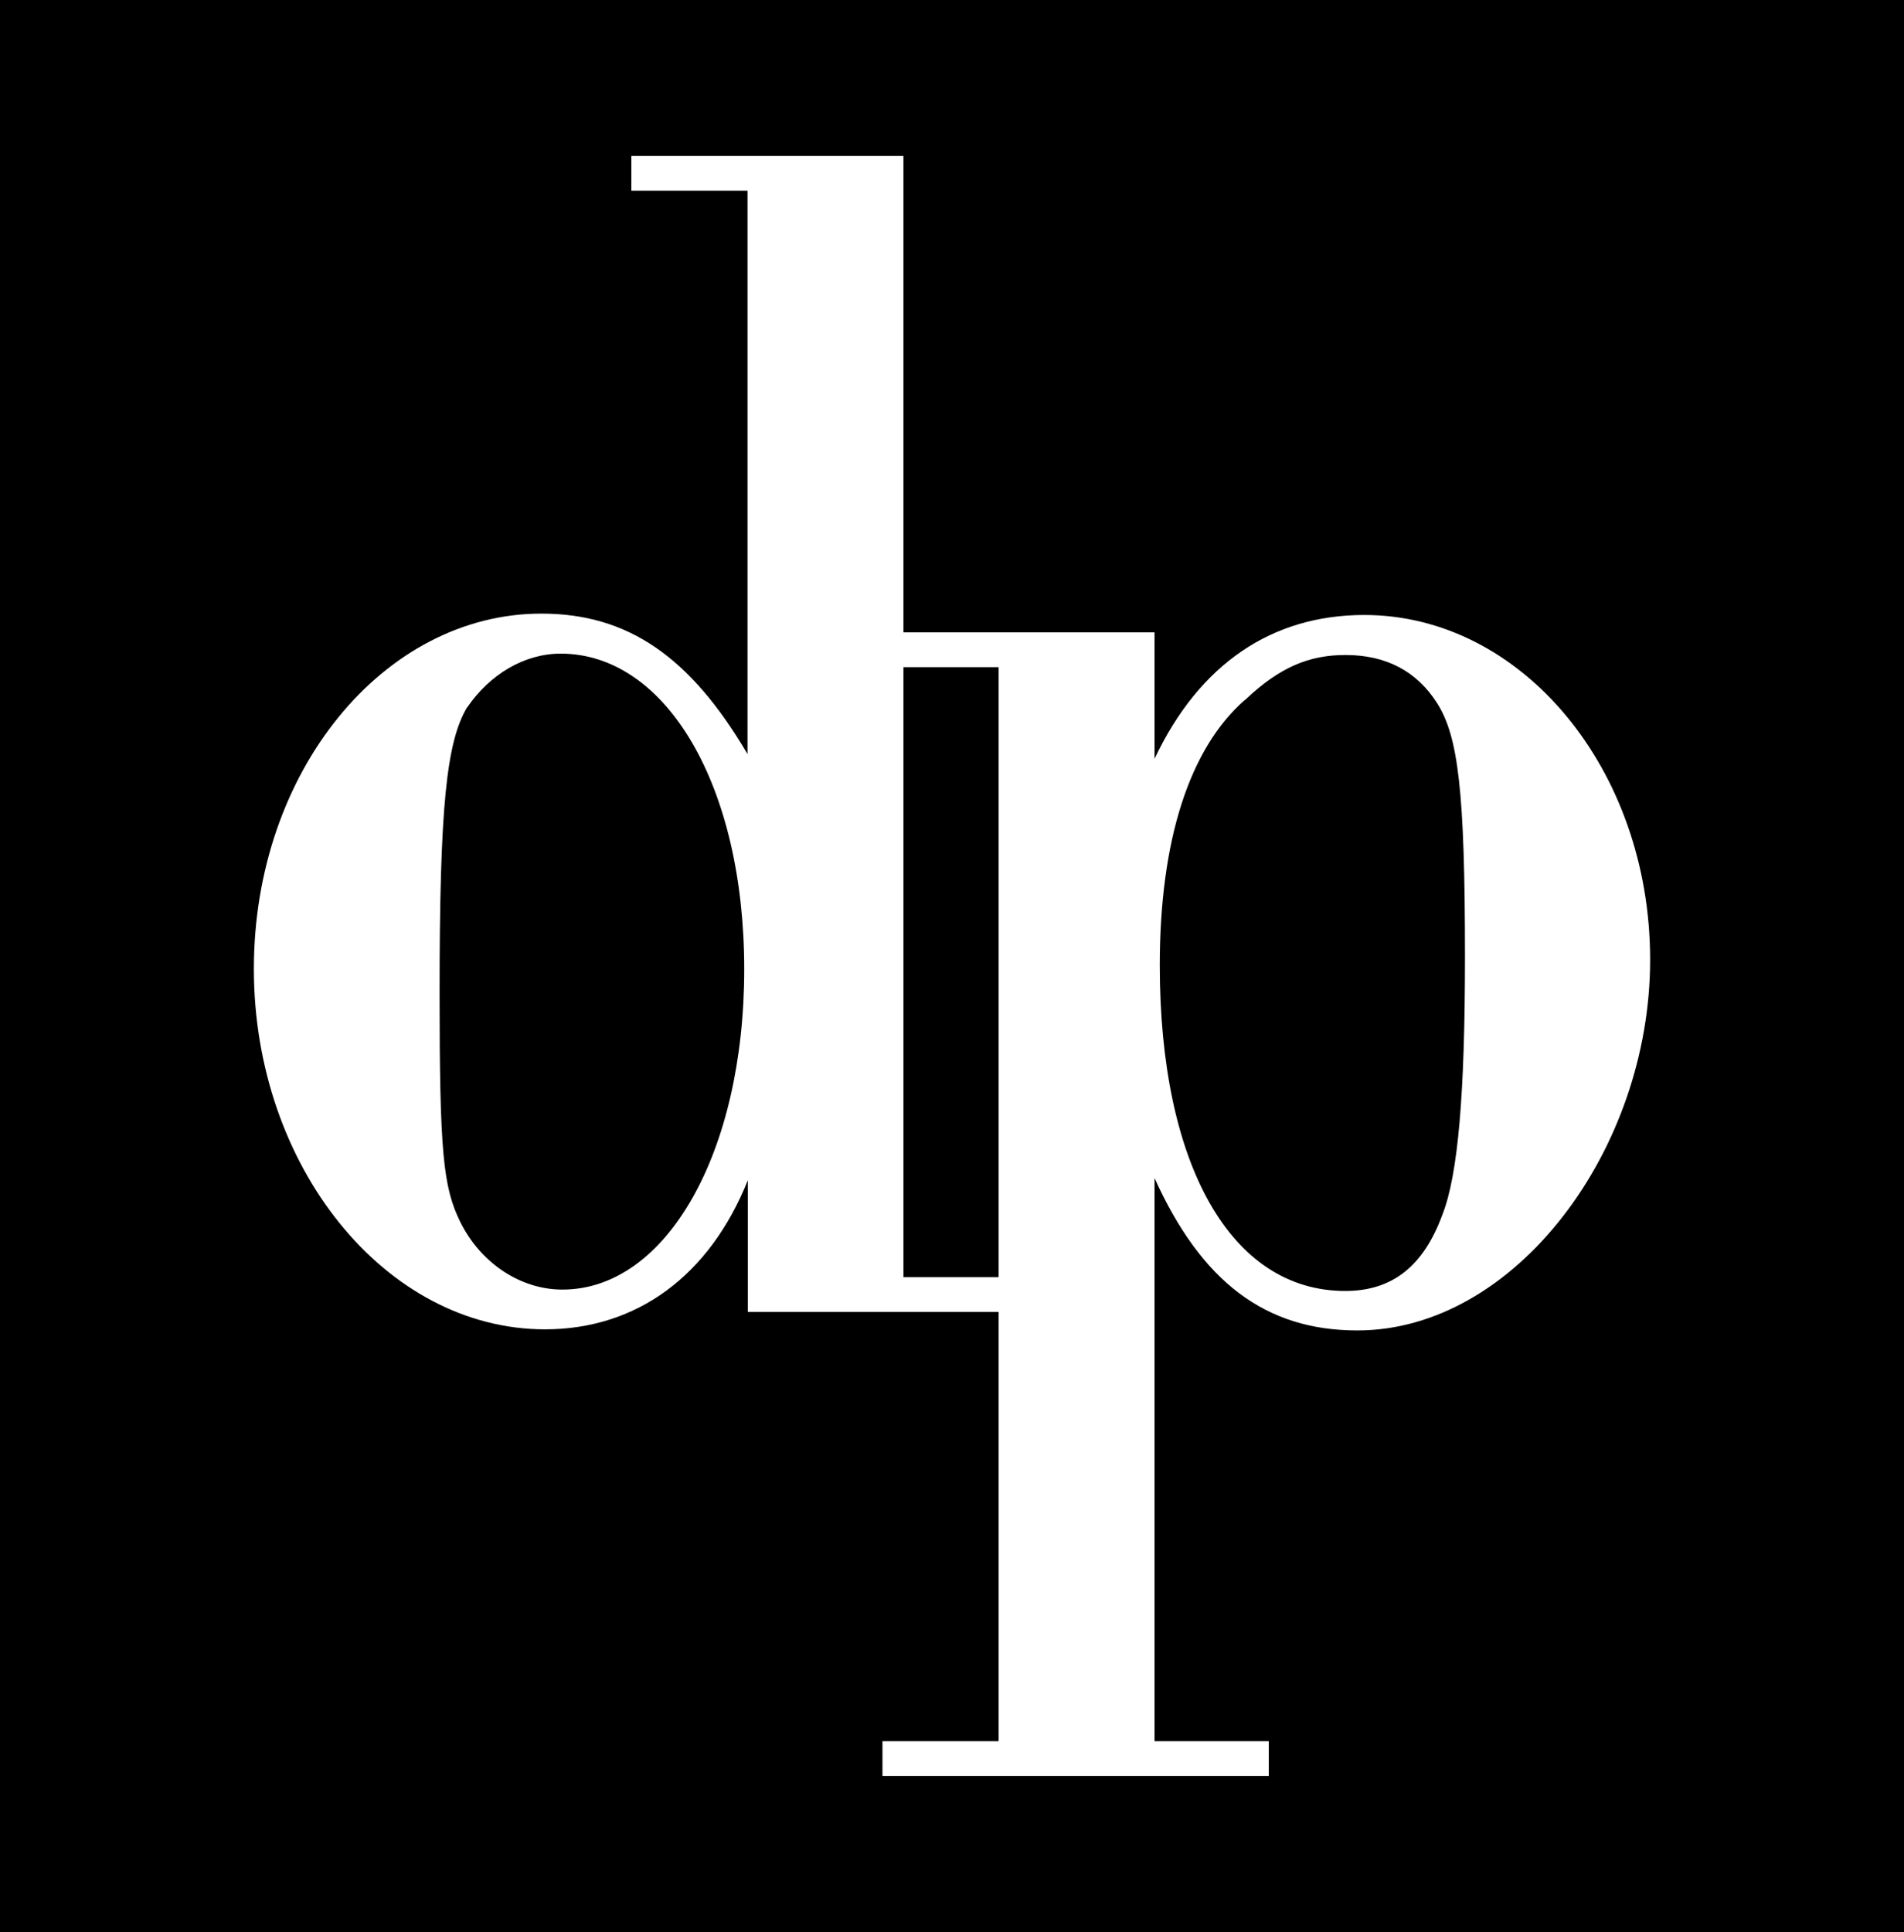 <?xml version="1.0" encoding="UTF-8"?>
<svg xmlns="http://www.w3.org/2000/svg" id="Untitled-Page_201" viewBox="0 0 69 70">
  <defs>
    <style>.cls-1{fill:#fff;}</style>
  </defs>
  <rect x="-.5" width="70" height="70"></rect>
  <path class="cls-1" d="M32.75,46.27h4.21v1.26h-9.86v-4.77c-1.38,3.45-4.02,5.4-7.35,5.4-5.78,0-10.55-5.9-10.55-13.06s4.71-12.87,10.42-12.87c3.14,0,5.4,1.57,7.47,5.09V6.91h-4.21v-1.26h9.86v40.62ZM16.93,25.62c-.75,1.26-1,3.58-1,10.36,0,5.78.13,7.03.75,8.29.75,1.51,2.2,2.45,3.7,2.45,3.77,0,6.59-4.96,6.59-11.61s-2.83-11.43-6.65-11.43c-1.32,0-2.57.75-3.39,1.95Z"></path>
  <path class="cls-1" d="M36.19,24.17h-4.21v-1.26h9.86v4.58c1.63-3.45,4.27-5.21,7.6-5.21,5.71,0,10.36,5.59,10.36,12.49s-4.9,13.43-10.61,13.43c-3.33,0-5.65-1.76-7.35-5.52v20.4h4.14v1.26h-14v-1.26h4.21V24.17ZM45.11,25.36c-2.01,1.76-3.08,5.09-3.08,9.61,0,7.22,2.57,11.8,6.72,11.8,1.69,0,2.83-.88,3.52-2.76.57-1.44.82-4.39.82-9.35,0-6.03-.25-7.97-1-9.17-.75-1.19-1.88-1.76-3.33-1.76-1.32,0-2.39.44-3.64,1.63Z"></path>
</svg>
